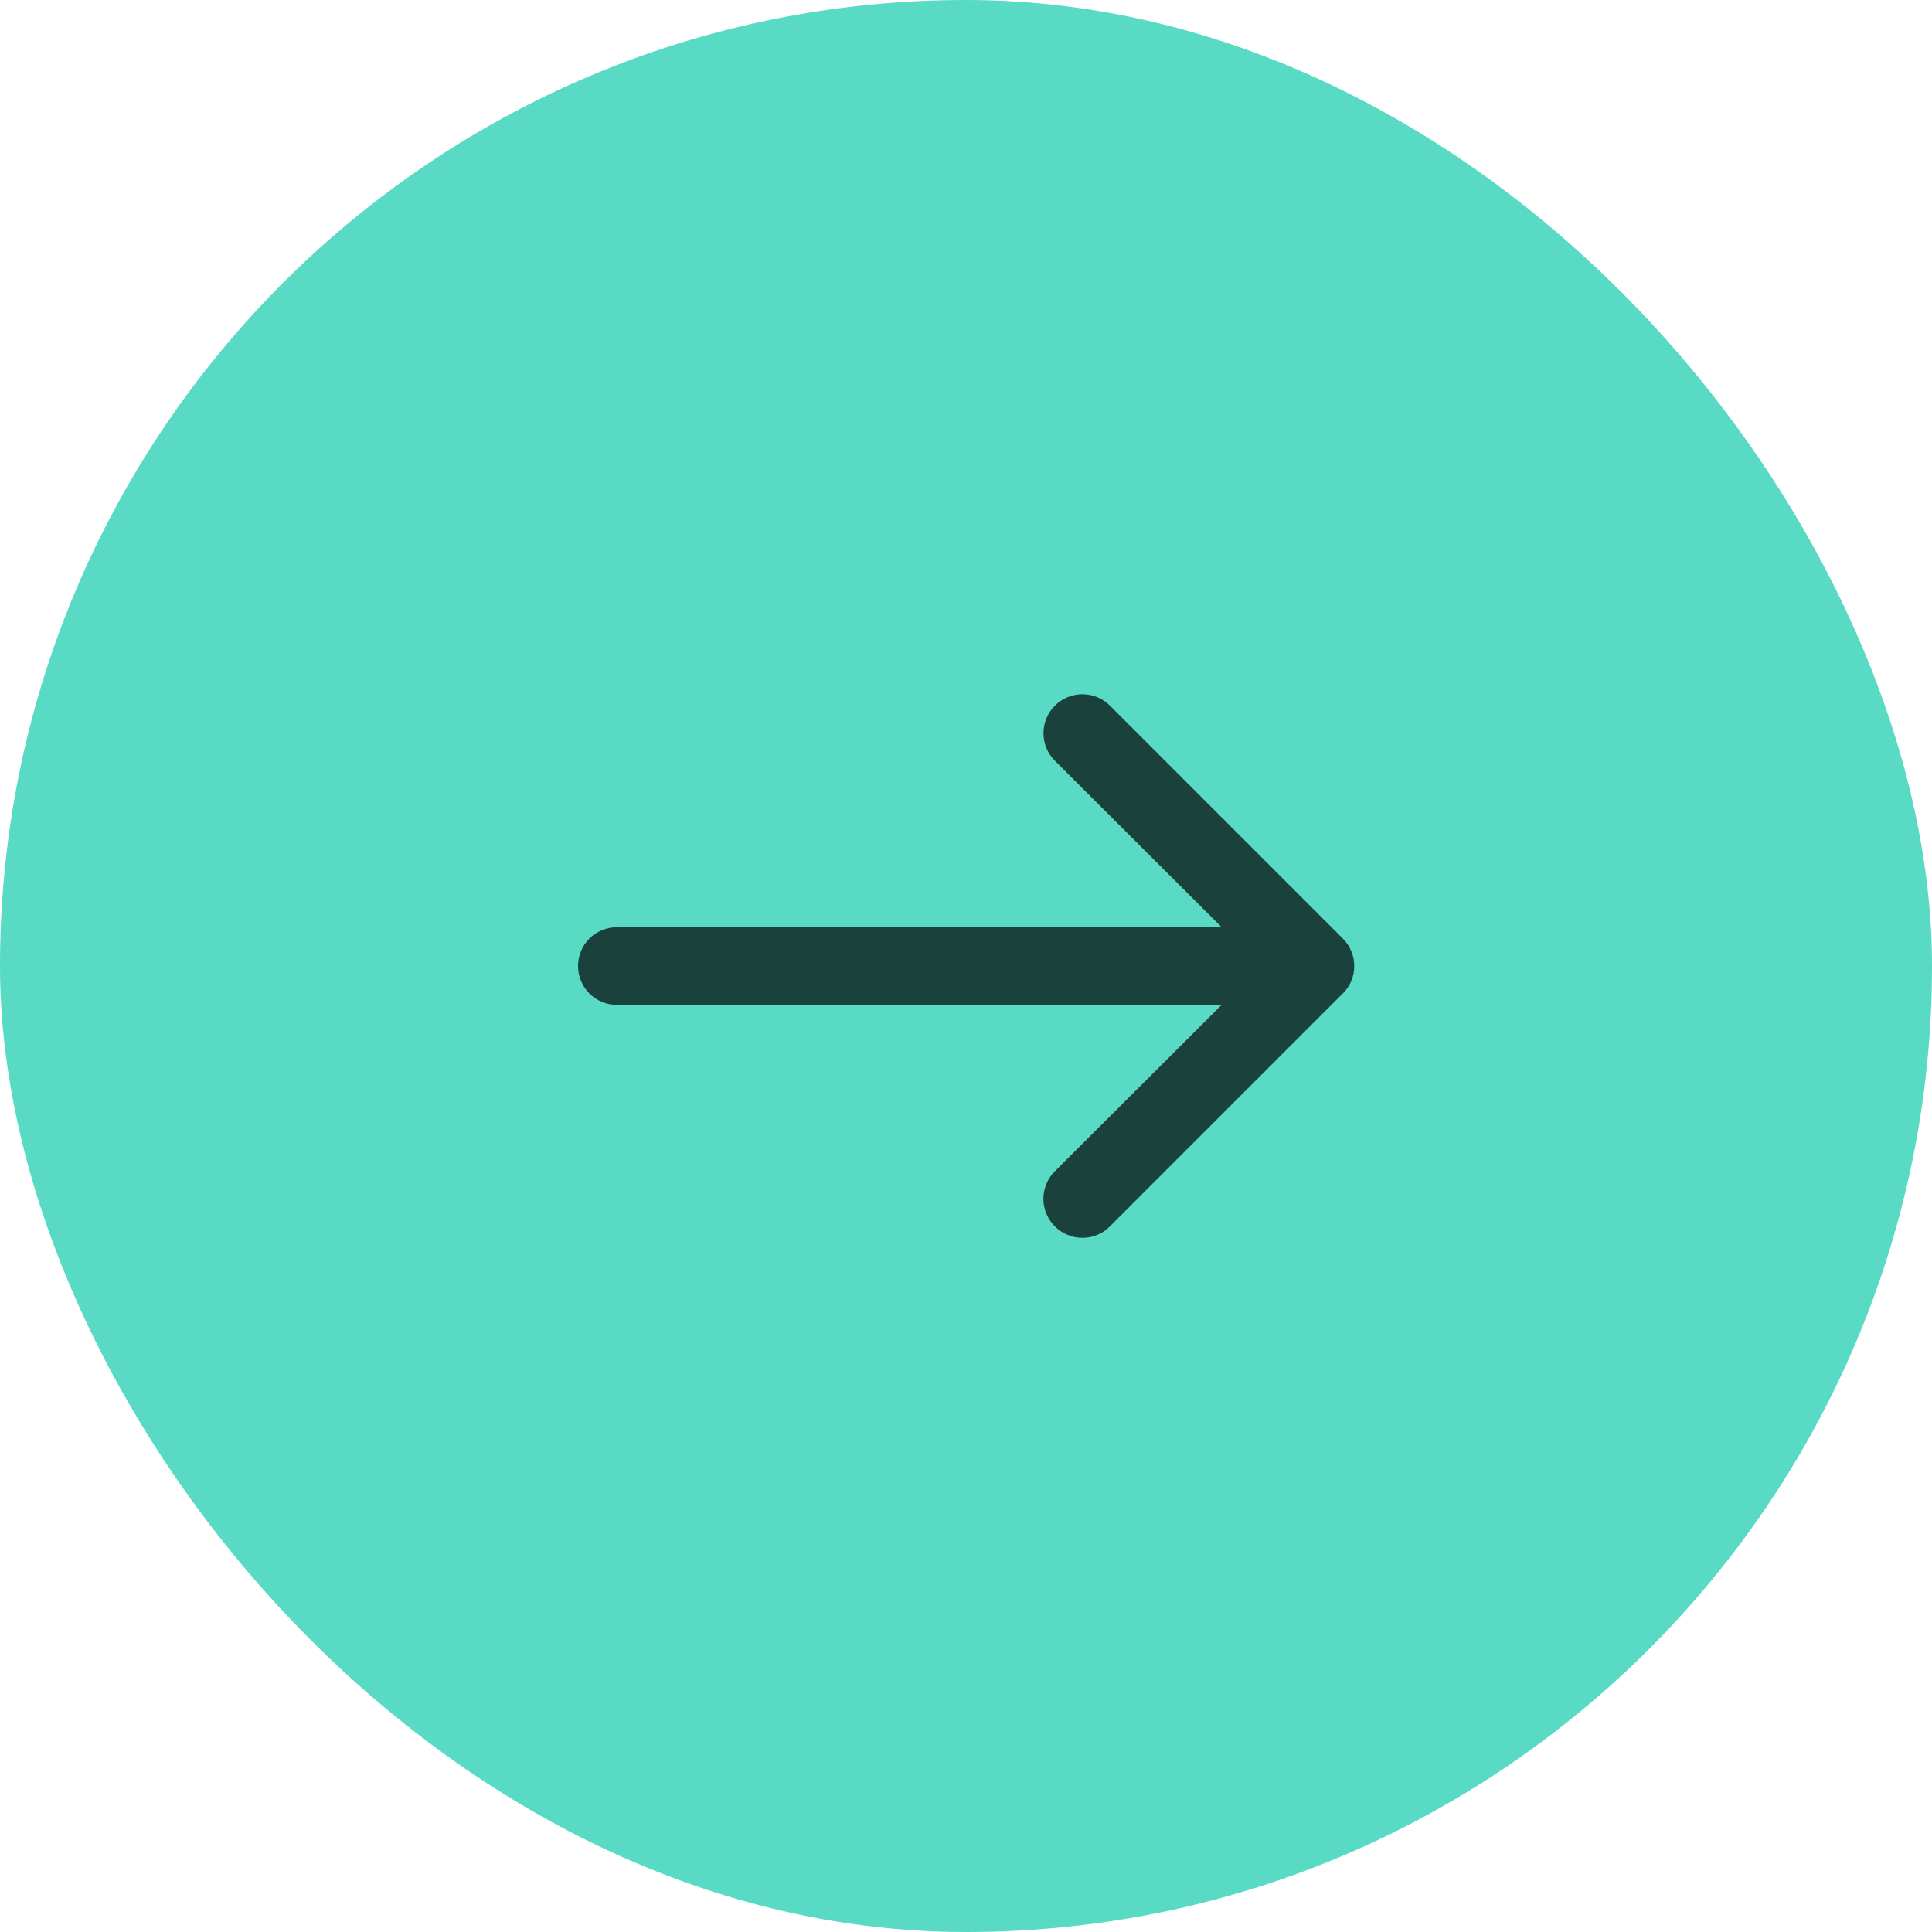 <svg xmlns="http://www.w3.org/2000/svg" width="20" height="20" viewBox="0 0 20 20" fill="none">
<rect width="20" height="20" rx="10" fill="#58DAC5"/>
<g clip-path="url(#clip0_4726_100128)">
<path d="M13.9 9.715L11.49 7.305C11.415 7.229 11.312 7.187 11.205 7.187C11.098 7.187 10.996 7.229 10.92 7.305C10.844 7.381 10.802 7.483 10.802 7.59C10.802 7.697 10.844 7.8 10.92 7.875L12.647 9.599H6.385C6.279 9.599 6.176 9.641 6.101 9.716C6.026 9.792 5.984 9.894 5.984 10C5.984 10.107 6.026 10.209 6.101 10.284C6.176 10.36 6.279 10.402 6.385 10.402H12.647L10.92 12.125C10.882 12.162 10.852 12.207 10.832 12.256C10.812 12.305 10.801 12.357 10.801 12.41C10.801 12.463 10.812 12.516 10.832 12.565C10.852 12.614 10.882 12.658 10.92 12.695C10.957 12.733 11.002 12.763 11.051 12.783C11.1 12.804 11.152 12.814 11.205 12.814C11.258 12.814 11.311 12.804 11.36 12.783C11.409 12.763 11.453 12.733 11.49 12.695L13.9 10.285C13.938 10.248 13.968 10.204 13.988 10.155C14.009 10.106 14.019 10.053 14.019 10C14.019 9.947 14.009 9.895 13.988 9.846C13.968 9.797 13.938 9.752 13.9 9.715Z" fill="#1A413B"/>
</g>
<defs>
<clipPath id="clip0_4726_100128">
<rect width="9.64" height="9.64" fill="white" transform="translate(5.18 5.18)"/>
</clipPath>
</defs>
</svg>

